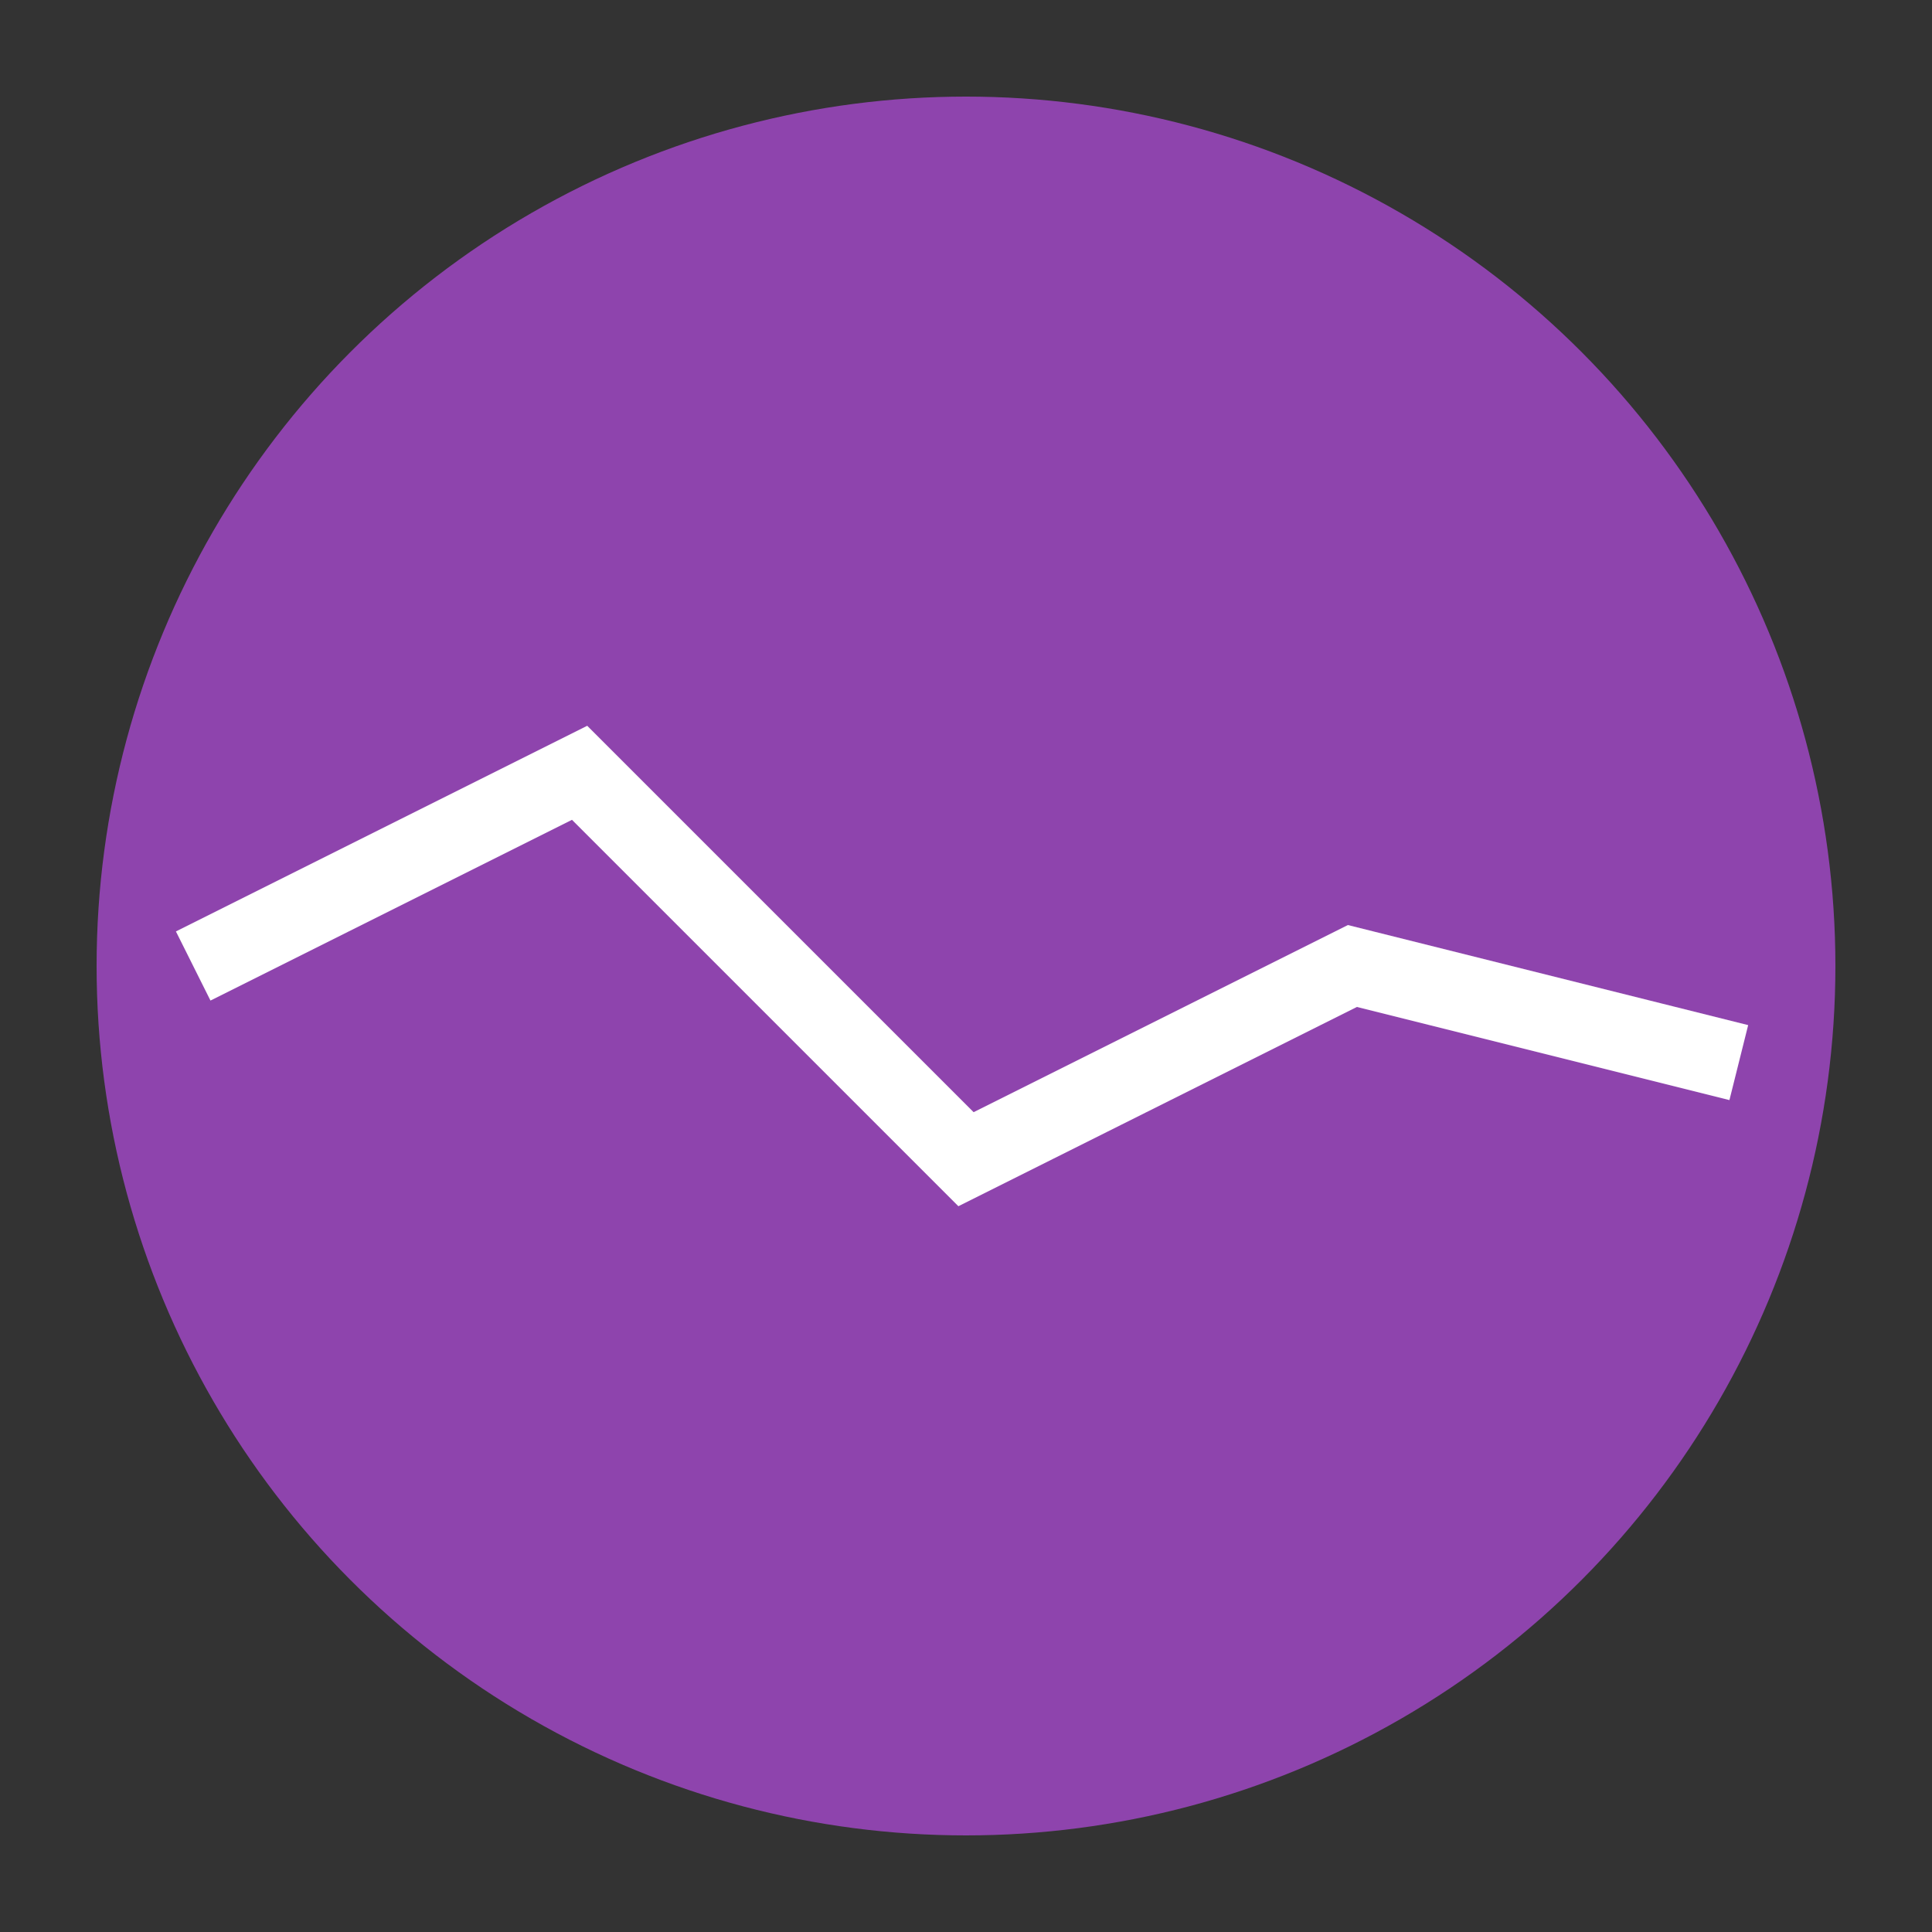 
<svg width="60" height="60" viewBox="0 0 100 100" xmlns="http://www.w3.org/2000/svg">
  <rect x="0" y="0" width="100" height="100" fill="#333333" stroke="none"/>
  <circle cx="50" cy="50" r="45" fill="#8e44ad" />
  <polyline points="10,50 30,40 50,60 70,50 90,55" fill="none" stroke="white" stroke-width="4" />
</svg>
